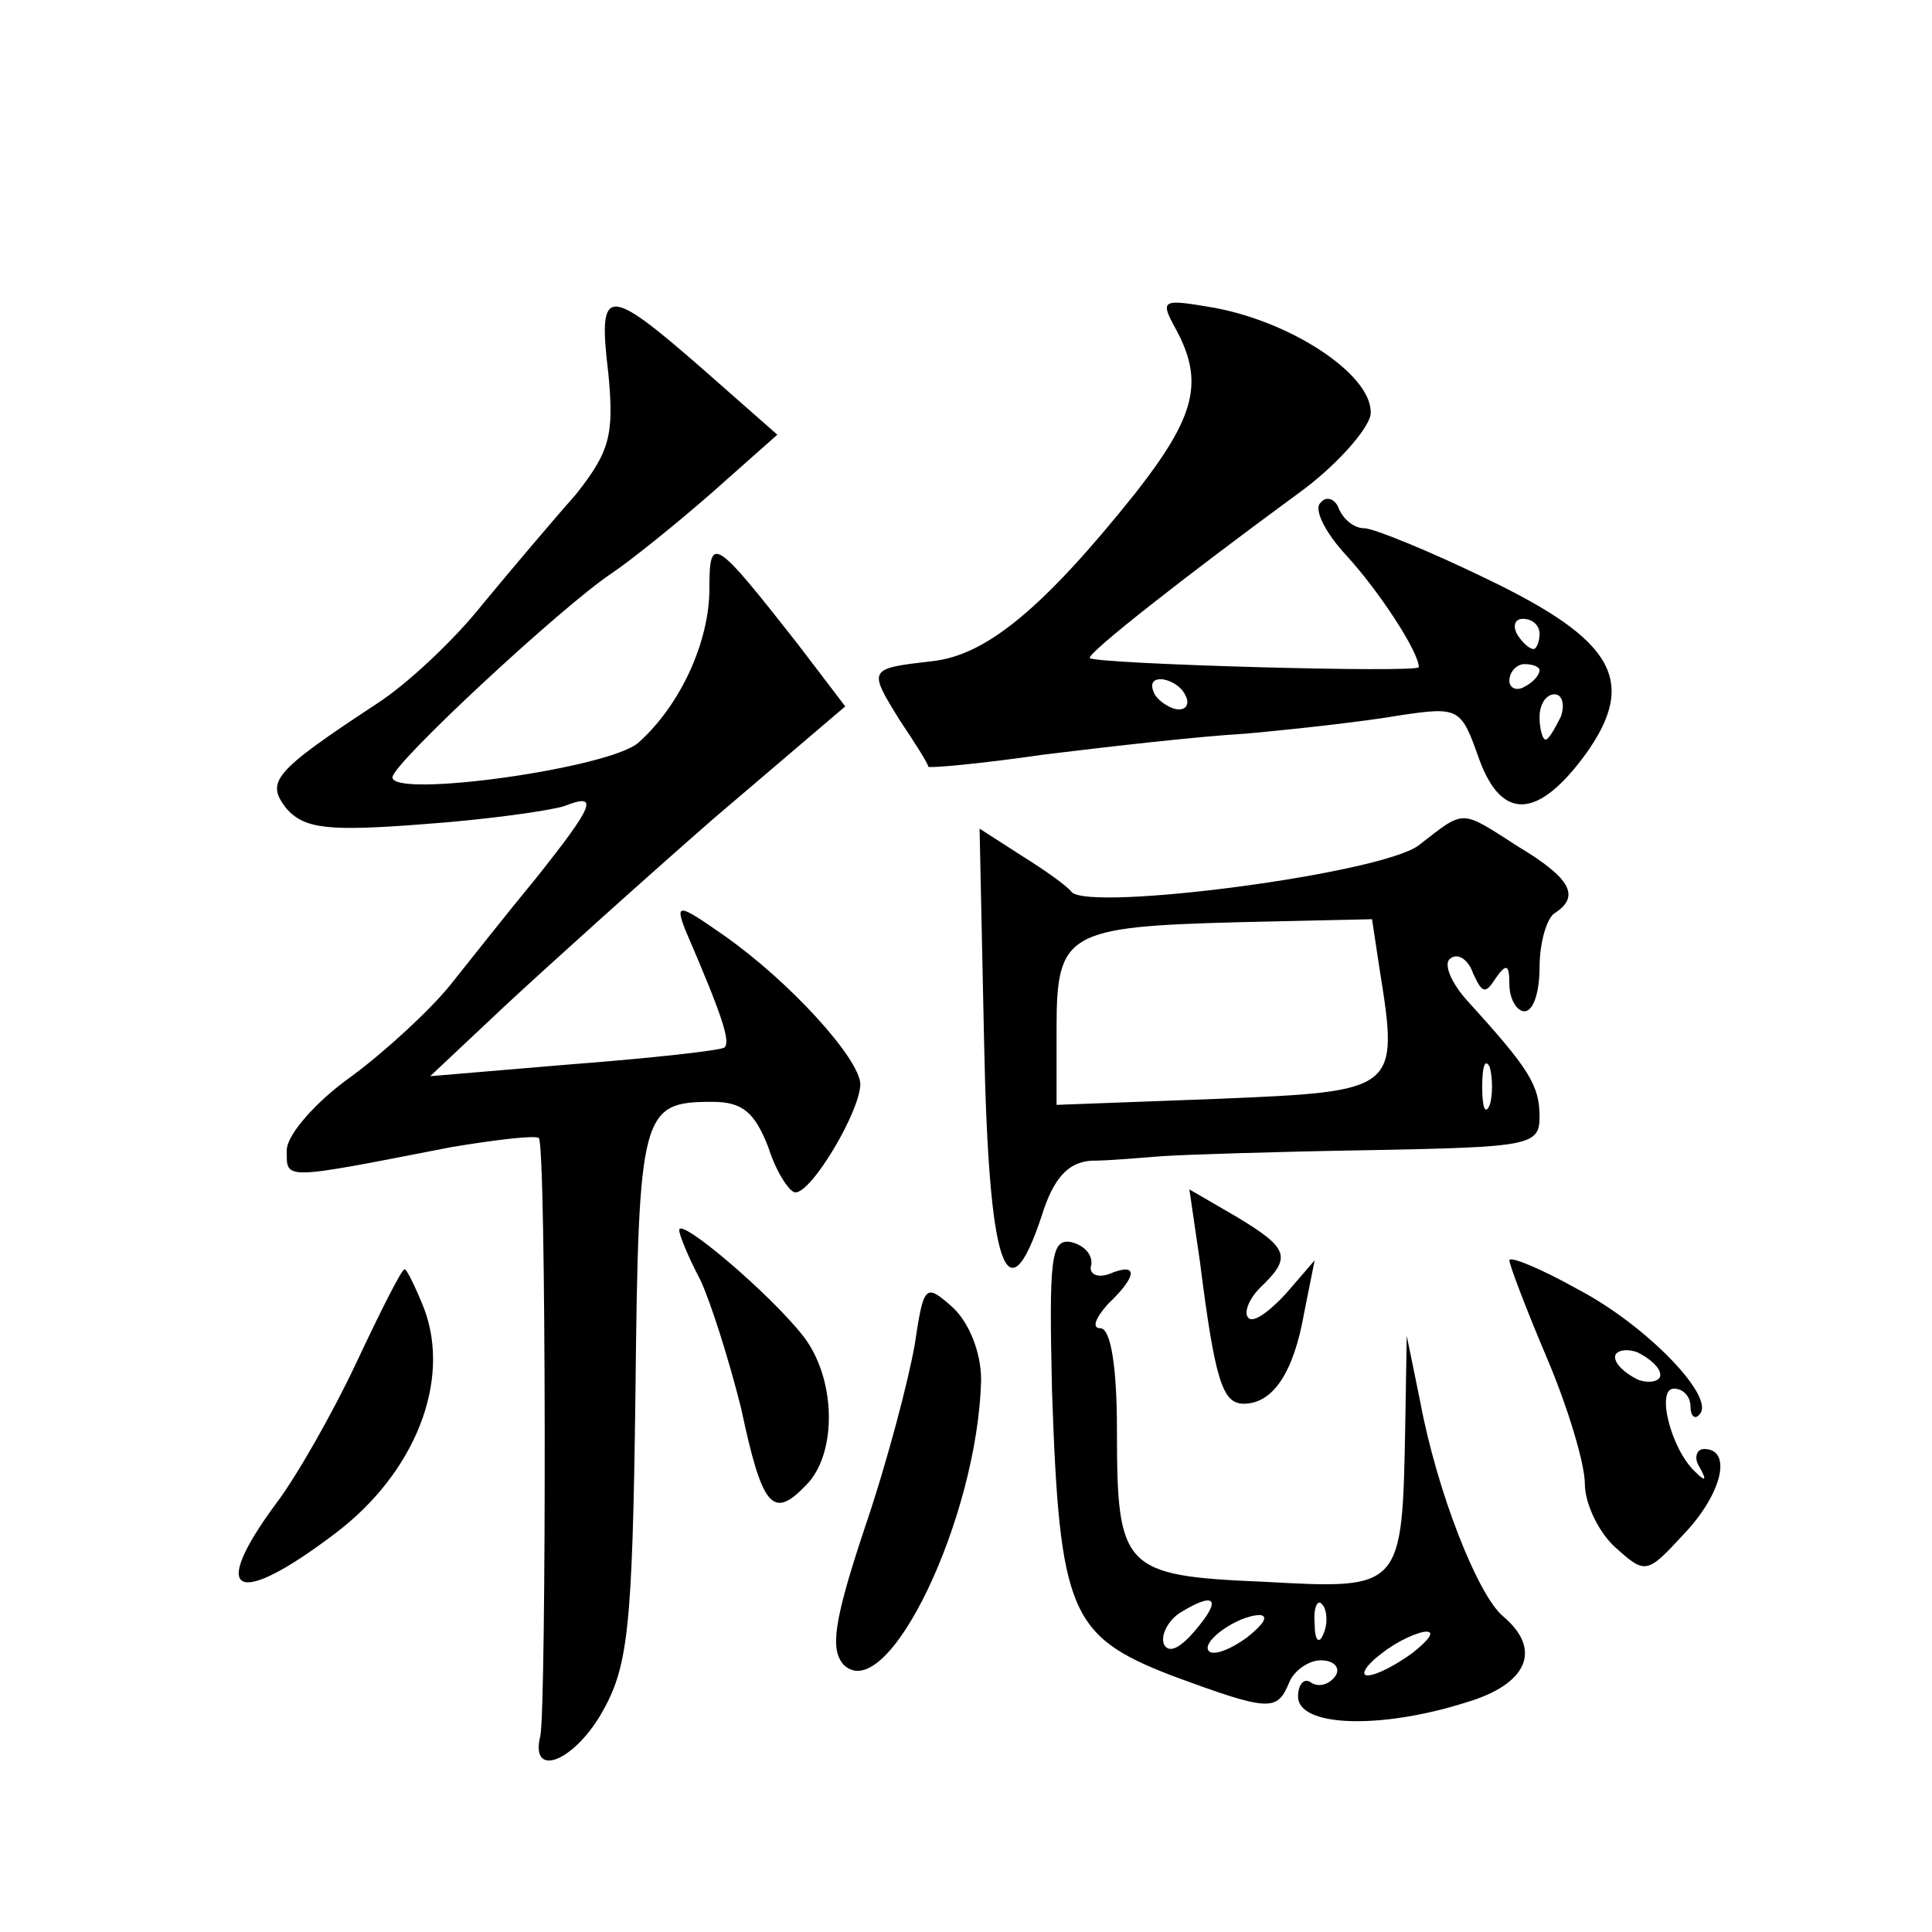 <?xml version="1.0" standalone="no"?>
<!DOCTYPE svg PUBLIC "-//W3C//DTD SVG 20010904//EN"
 "http://www.w3.org/TR/2001/REC-SVG-20010904/DTD/svg10.dtd">
<svg version="1.0" xmlns="http://www.w3.org/2000/svg"
 width="128pt" height="128pt" viewBox="0 0 128 128"
 preserveAspectRatio="xMidYMid meet">
<g transform="translate(0,128) scale(0.1,-0.1)"
fill="#0" stroke="none">
<path d="M403 1033 c4 -41 1 -52 -21 -80 -15 -17 -43 -50 -62 -73 -19 -24 -50 -53
-70 -66 -70 -46 -74 -52 -60 -70 12 -13 27 -15 91 -10 42 3 84 9 93 12 23 9 20
1 -19 -48 -19 -23 -45 -56 -57 -71 -13 -16 -42 -43 -65 -60 -24 -17 -43 -39 -43
-49 0 -20 -4 -20 109 2 30 5 56 8 58 6 5 -5 5 -376 1 -396 -7 -28 21 -18 40 14
18 31 21 54 23 213 2 187 4 193 51 193 20 0 28 -7 37 -30 5 -16 14 -30 18 -30 11
0 43 54 43 72 -1 17 -46 67 -90 98 -30 21 -33 22 -26 4 25 -58 30 -74 26 -78 -3
-2 -48 -7 -100 -11 l-95 -8 50 47 c28 26 89 81 137 123 l88 75 -32 42 c-55 70 -58
72 -58 36 0 -35 -19 -77 -47 -102 -19 -17 -163 -37 -163 -23 0 9 112 113 145 135
12 8 42 32 66 53 l44 39 -50 44 c-63 55 -69 55 -62 -3z M779 1062 c19 -35 13 -58
-27 -109 -60 -75 -98 -107 -134 -111 -43 -5 -43 -5 -22 -39 10 -15 19 -29 19 -31
1 -1 35 2 76 8 41 5 101 12 135 14 33 3 78 8 101 12 40 6 41 5 53 -29 15 -41 39
-40 71 4 34 48 18 75 -65 115 -39 19 -76 34 -82 34 -7 0 -14 6 -17 13 -2 6 -8 9
-12 4 -5 -4 3 -20 17 -35 22 -24 48 -64 48 -74 0 -4 -213 2 -218 6 -2 3 63 54 138
109 25 18 46 42 48 52 3 25 -50 61 -103 71 -35 6 -37 6 -26 -14z m241 -202 c0 -5
-2 -10 -4 -10 -3 0 -8 5 -11 10 -3 6 -1 10 4 10 6 0 11 -4 11 -10z m0 -24 c0 -3
-4 -8 -10 -11 -5 -3 -10 -1 -10 4 0 6 5 11 10 11 6 0 10 -2 10 -4z m-235 -16 c3
-5 2 -10 -4 -10 -5 0 -13 5 -16 10 -3 6 -2 10 4 10 5 0 13 -4 16 -10z m249 -15
c-4 -8 -8 -15 -10 -15 -2 0 -4 7 -4 15 0 8 4 15 10 15 5 0 7 -7 4 -15z M940 720
c-25 -19 -218 -44 -230 -31 -3 4 -17 14 -33 24 l-28 18 3 -142 c3 -149 15 -184
38 -115 8 26 18 36 33 37 12 0 33 2 47 3 14 1 76 3 138 4 105 2 112 3 112 22 0
21 -7 32 -47 76 -12 13 -17 26 -12 29 5 4 12 -1 15 -10 6 -13 8 -14 15 -3 7 10
9 9 9 -4 0 -10 5 -18 10 -18 6 0 10 13 10 29 0 17 5 33 10 36 17 11 11 23 -24 44
-39 25 -35 25 -66 1z m-26 -82 c13 -81 12 -81 -107 -86 l-107 -4 0 51 c0 63 7 67
120 70 l89 2 5 -33z m73 -90 c-3 -7 -5 -2 -5 12 0 14 2 19 5 13 2 -7 2 -19 0 -25z
M795 444 c10 -79 15 -94 29 -94 19 0 33 20 40 60 l7 35 -19 -22 c-11 -12 -22 -20
-25 -16 -3 3 0 12 8 20 21 20 19 26 -16 47 l-31 18 7 -48z M450 465 c0 -3 6 -18
14 -33 7 -15 19 -53 27 -85 14 -66 21 -74 43 -51 21 21 20 71 -2 99 -22 28 -82
79 -82 70z M697 358 c5 -146 12 -162 79 -188 65 -24 70 -24 78 -5 3 8 13 15 21
15 9 0 13 -5 10 -10 -4 -6 -11 -8 -16 -5 -5 4 -9 -1 -9 -9 0 -20 54 -22 111 -4
41 12 51 35 25 57 -17 14 -44 83 -55 142 l-9 44 -1 -60 c-2 -108 -2 -108 -93 -103
-94 4 -98 8 -98 101 0 41 -4 67 -11 67 -6 0 -3 7 5 16 20 19 20 28 1 20 -8 -3 -14
0 -12 6 1 7 -5 13 -13 15 -14 3 -15 -11 -13 -99z m95 -158 c-10 -12 -18 -16 -21
-9 -2 6 3 15 10 20 24 15 29 10 11 -11z m85 -2 c-3 -8 -6 -5 -6 6 -1 11 2 17 5
13 3 -3 4 -12 1 -19z m-51 -3 c-11 -8 -22 -12 -25 -9 -6 6 19 24 34 24 6 -1 1 -7
-9 -15z m110 -10 c-11 -8 -24 -15 -30 -15 -5 0 -1 7 10 15 10 8 24 14 29 14 6 0
1 -6 -9 -14z M1000 445 c0 -3 11 -32 25 -65 14 -33 25 -70 25 -83 0 -13 9 -32 20
-42 20 -18 21 -18 45 8 26 27 33 57 14 57 -5 0 -7 -6 -3 -12 5 -9 4 -10 -3 -3 -16
15 -26 55 -14 55 6 0 11 -5 11 -12 0 -6 3 -9 6 -5 11 11 -35 59 -81 83 -25 14 -45
22 -45 19z m100 -76 c0 -4 -7 -6 -15 -3 -8 4 -15 10 -15 15 0 4 7 6 15 3 8 -4 15
-10 15 -15z M236 377 c-16 -34 -40 -76 -53 -93 -45 -61 -27 -70 39 -20 53 40 77
101 59 149 -6 15 -12 27 -13 26 -2 0 -16 -28 -32 -62z M606 389 c-4 -23 -18 -77
-33 -121 -21 -63 -23 -81 -14 -91 29 -28 89 98 91 189 0 18 -8 38 -19 48 -18 16
-19 15 -25 -25z"/>
</g>
</svg>
